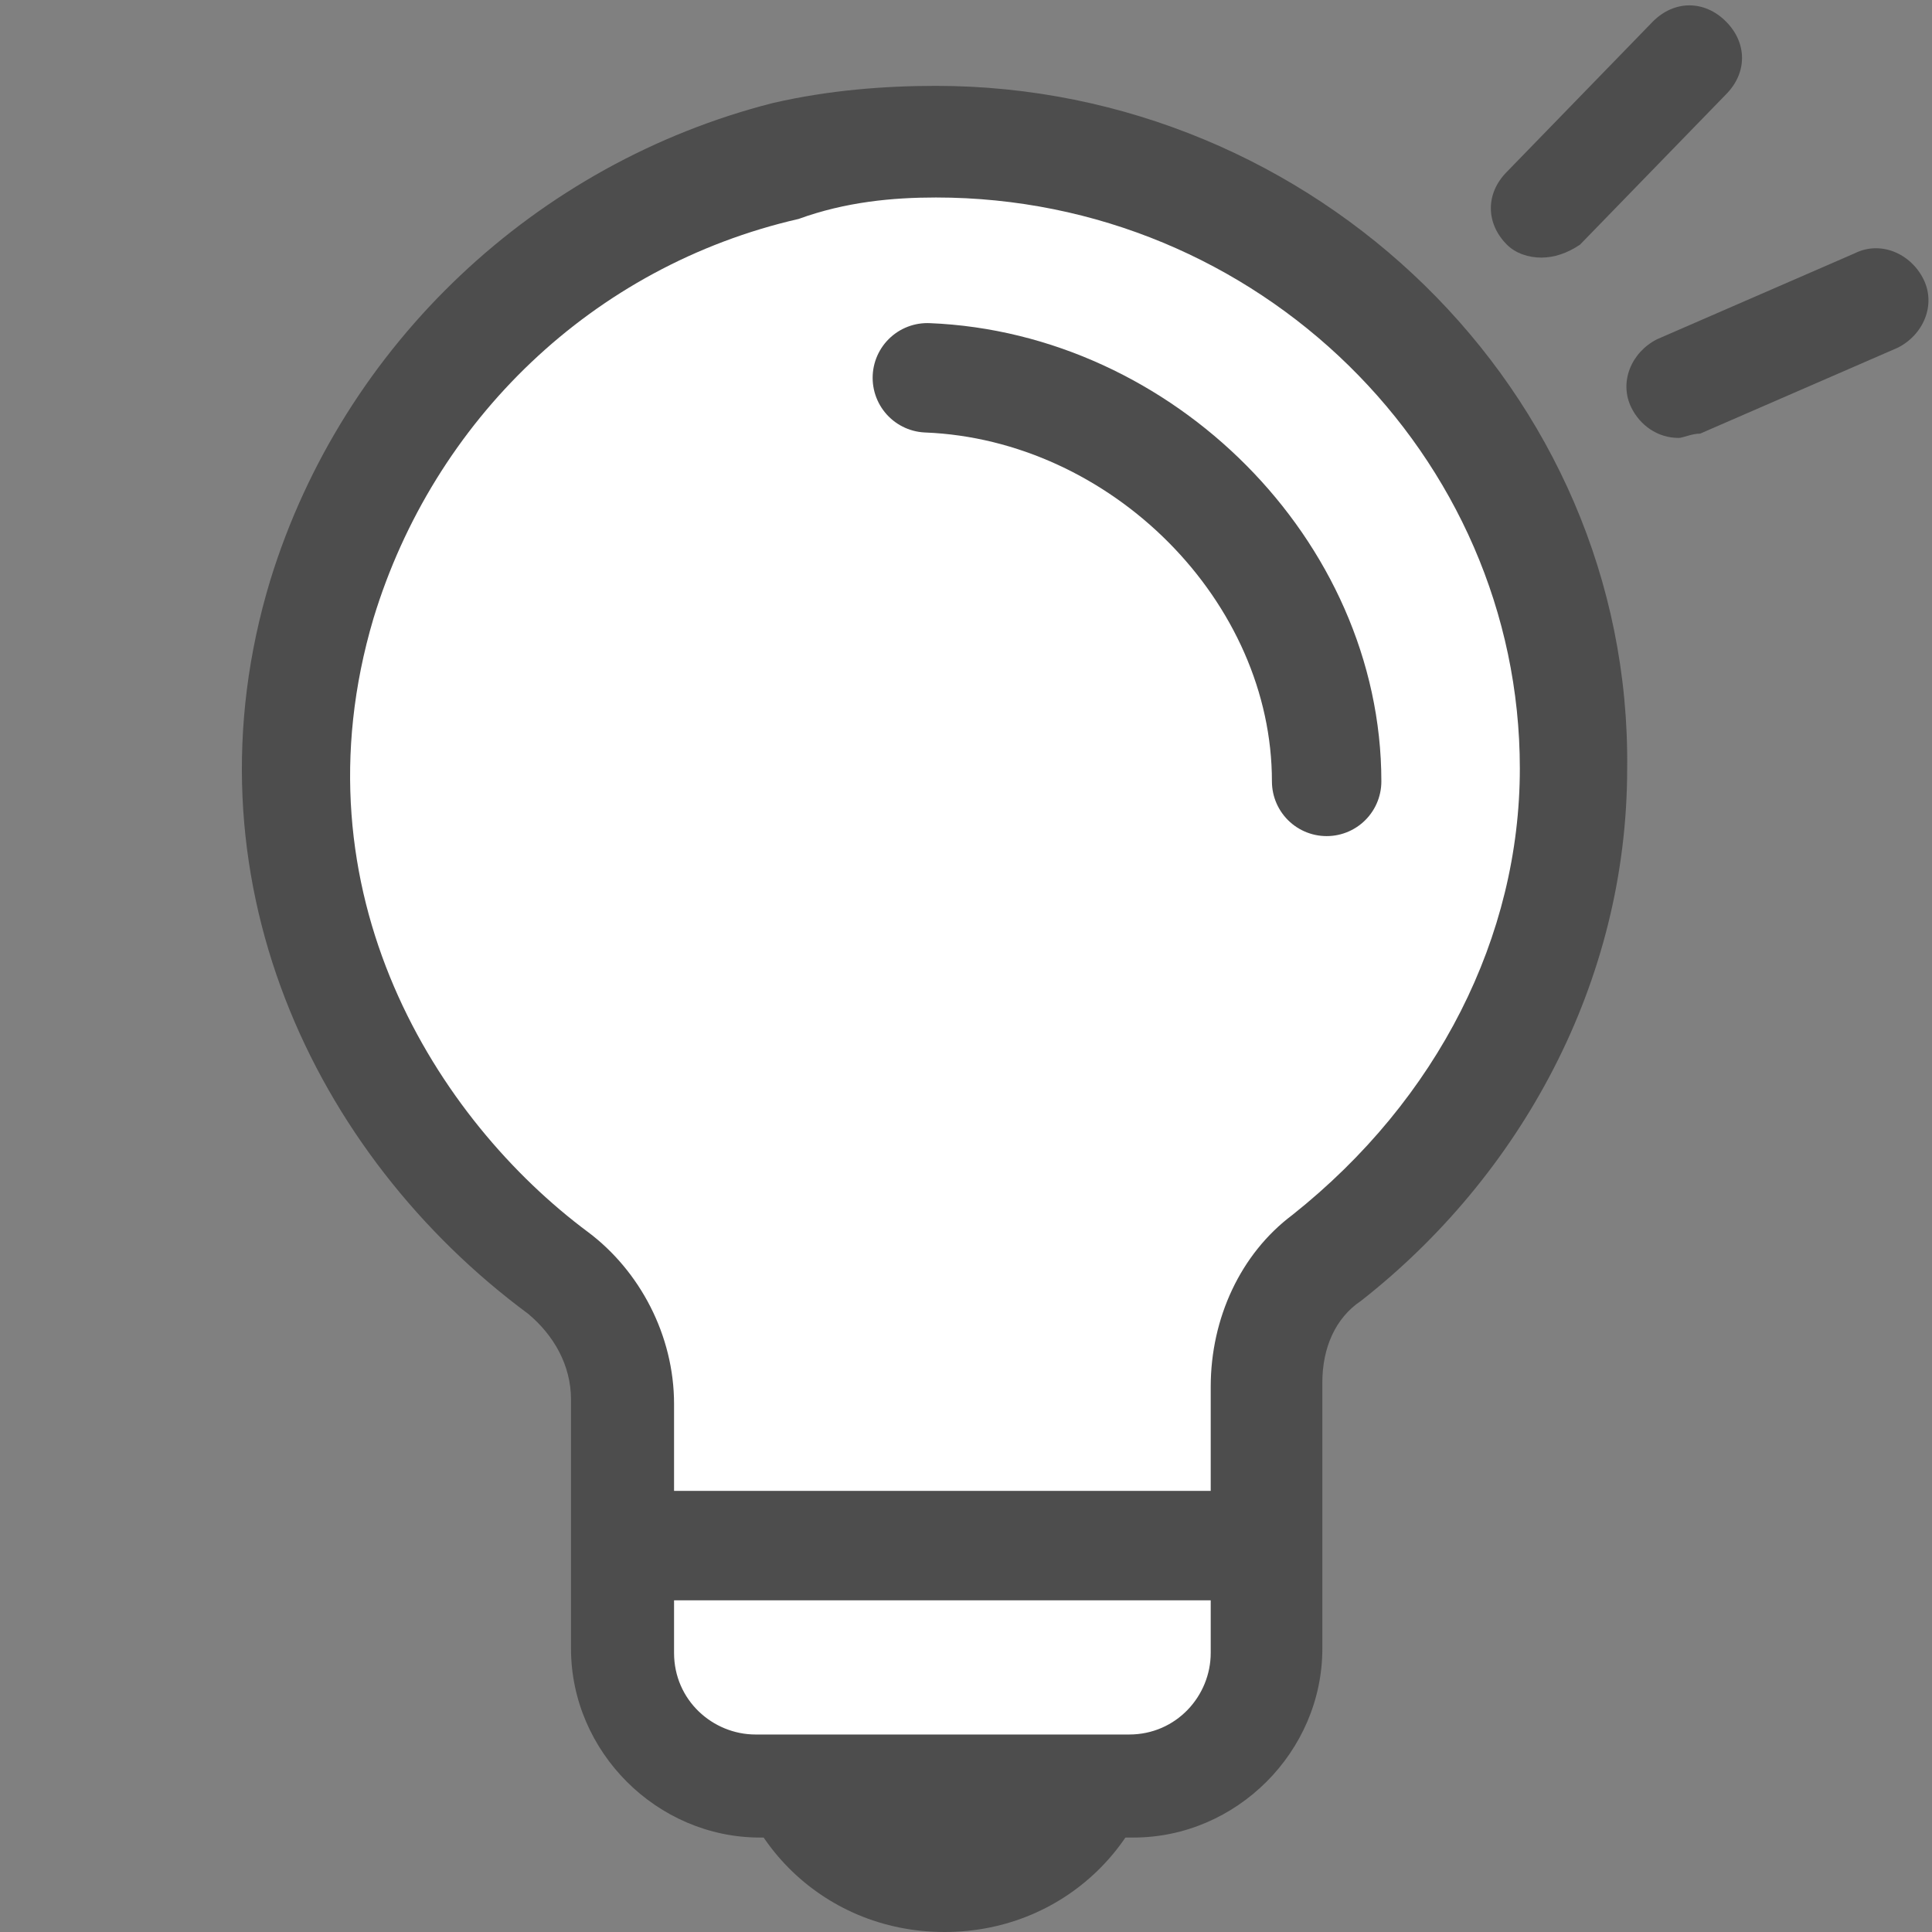 <?xml version="1.0" encoding="utf-8"?>
<!-- Generator: Adobe Illustrator 27.4.1, SVG Export Plug-In . SVG Version: 6.00 Build 0)  -->
<svg version="1.1" id="レイヤー_1" xmlns="http://www.w3.org/2000/svg" xmlns:xlink="http://www.w3.org/1999/xlink" x="0px"
	 y="0px" width="45px" height="45px" viewBox="0 0 45 45" style="enable-background:new 0 0 45 45;" xml:space="preserve">
<rect x="0" y="0" width="45" height="45" fill="#808080" stroke="none"/>
<style type="text/css">
	.st0{fill:none;}
	.st1{fill:#4D4D4D;}
	.st2{fill:#FFFFFF;}
	.st3{fill:none;stroke:#4D4D4D;stroke-width:2.549;stroke-linecap:round;stroke-linejoin:round;}
	.st4{fill:none;stroke:#4D4D4D;stroke-width:2.549;}
</style>
<rect class="st0" width="45" height="45"/>
<g>
	<path class="st1" d="M22,35.8c-2.8,0-5.1,1.3-5.1,4.1S19.1,45,22,45s5.1-2.3,5.1-5.1S24.8,35.8,22,35.8L22,35.8z"/>
	<g>
		<path class="st2" d="M17.7,41.6c-1.7,0-3.2-1.4-3.2-3.1v-5.8c0-1.2-0.6-2.3-1.5-3C8,25.8,5.8,19.6,7.5,13.9
			c1.5-5.1,5.6-9,10.8-10.2c1.1-0.3,2.3-0.4,3.5-0.4c8.2,0,14.9,6.5,14.9,14.6c0,4.3-2.1,8.5-5.8,11.4c-0.9,0.7-1.4,1.8-1.4,3v6.2
			c0,1.7-1.4,3.1-3.2,3.1H17.7L17.7,41.6z"/>
		<path class="st1" d="M21.8,4.6c7.5,0,13.6,6,13.6,13.3c0,3.9-1.9,7.7-5.3,10.4c-1.2,0.9-1.9,2.4-1.9,4v6.2c0,1-0.8,1.9-1.9,1.9
			h-8.7c-1,0-1.9-0.8-1.9-1.9v-5.8c0-1.6-0.8-3.1-2-4c-3.5-2.6-6.9-7.9-5-14.3c1.4-4.6,5.1-8.2,9.9-9.3C19.7,4.7,20.8,4.6,21.8,4.6
			 M21.8,2c-1.2,0-2.5,0.1-3.8,0.4C12.5,3.8,8,8,6.3,13.5c-2.1,6.9,1,13.4,6,17.1c0.6,0.5,1,1.2,1,2v5.8c0,2.4,2,4.4,4.4,4.4h8.7
			c2.4,0,4.4-2,4.4-4.4v-6.2c0-0.8,0.3-1.5,0.9-1.9c3.7-2.9,6.2-7.4,6.2-12.4C38,9.1,30.6,2,21.8,2L21.8,2L21.8,2z"/>
	</g>
	<path class="st3" d="M30.9,18.2c0-4.9-4.3-9.2-9.3-9.4"/>
	<line class="st4" x1="14.5" y1="36" x2="29.2" y2="36"/>
</g>
<g>
	<path class="st1" d="M35.9,6c-0.3,0-0.6-0.1-0.8-0.3c-0.5-0.5-0.5-1.2,0-1.7l3.4-3.5c0.5-0.5,1.2-0.5,1.7,0c0.5,0.5,0.5,1.2,0,1.7
		l-3.4,3.5C36.5,5.9,36.2,6,35.9,6z"/>
	<path class="st1" d="M39.1,10.2c-0.5,0-0.9-0.3-1.1-0.7c-0.3-0.6,0-1.3,0.6-1.6l4.6-2c0.6-0.3,1.3,0,1.6,0.6c0.3,0.6,0,1.3-0.6,1.6
		l-4.6,2C39.4,10.1,39.2,10.2,39.1,10.2z"/>
</g>
</svg>
